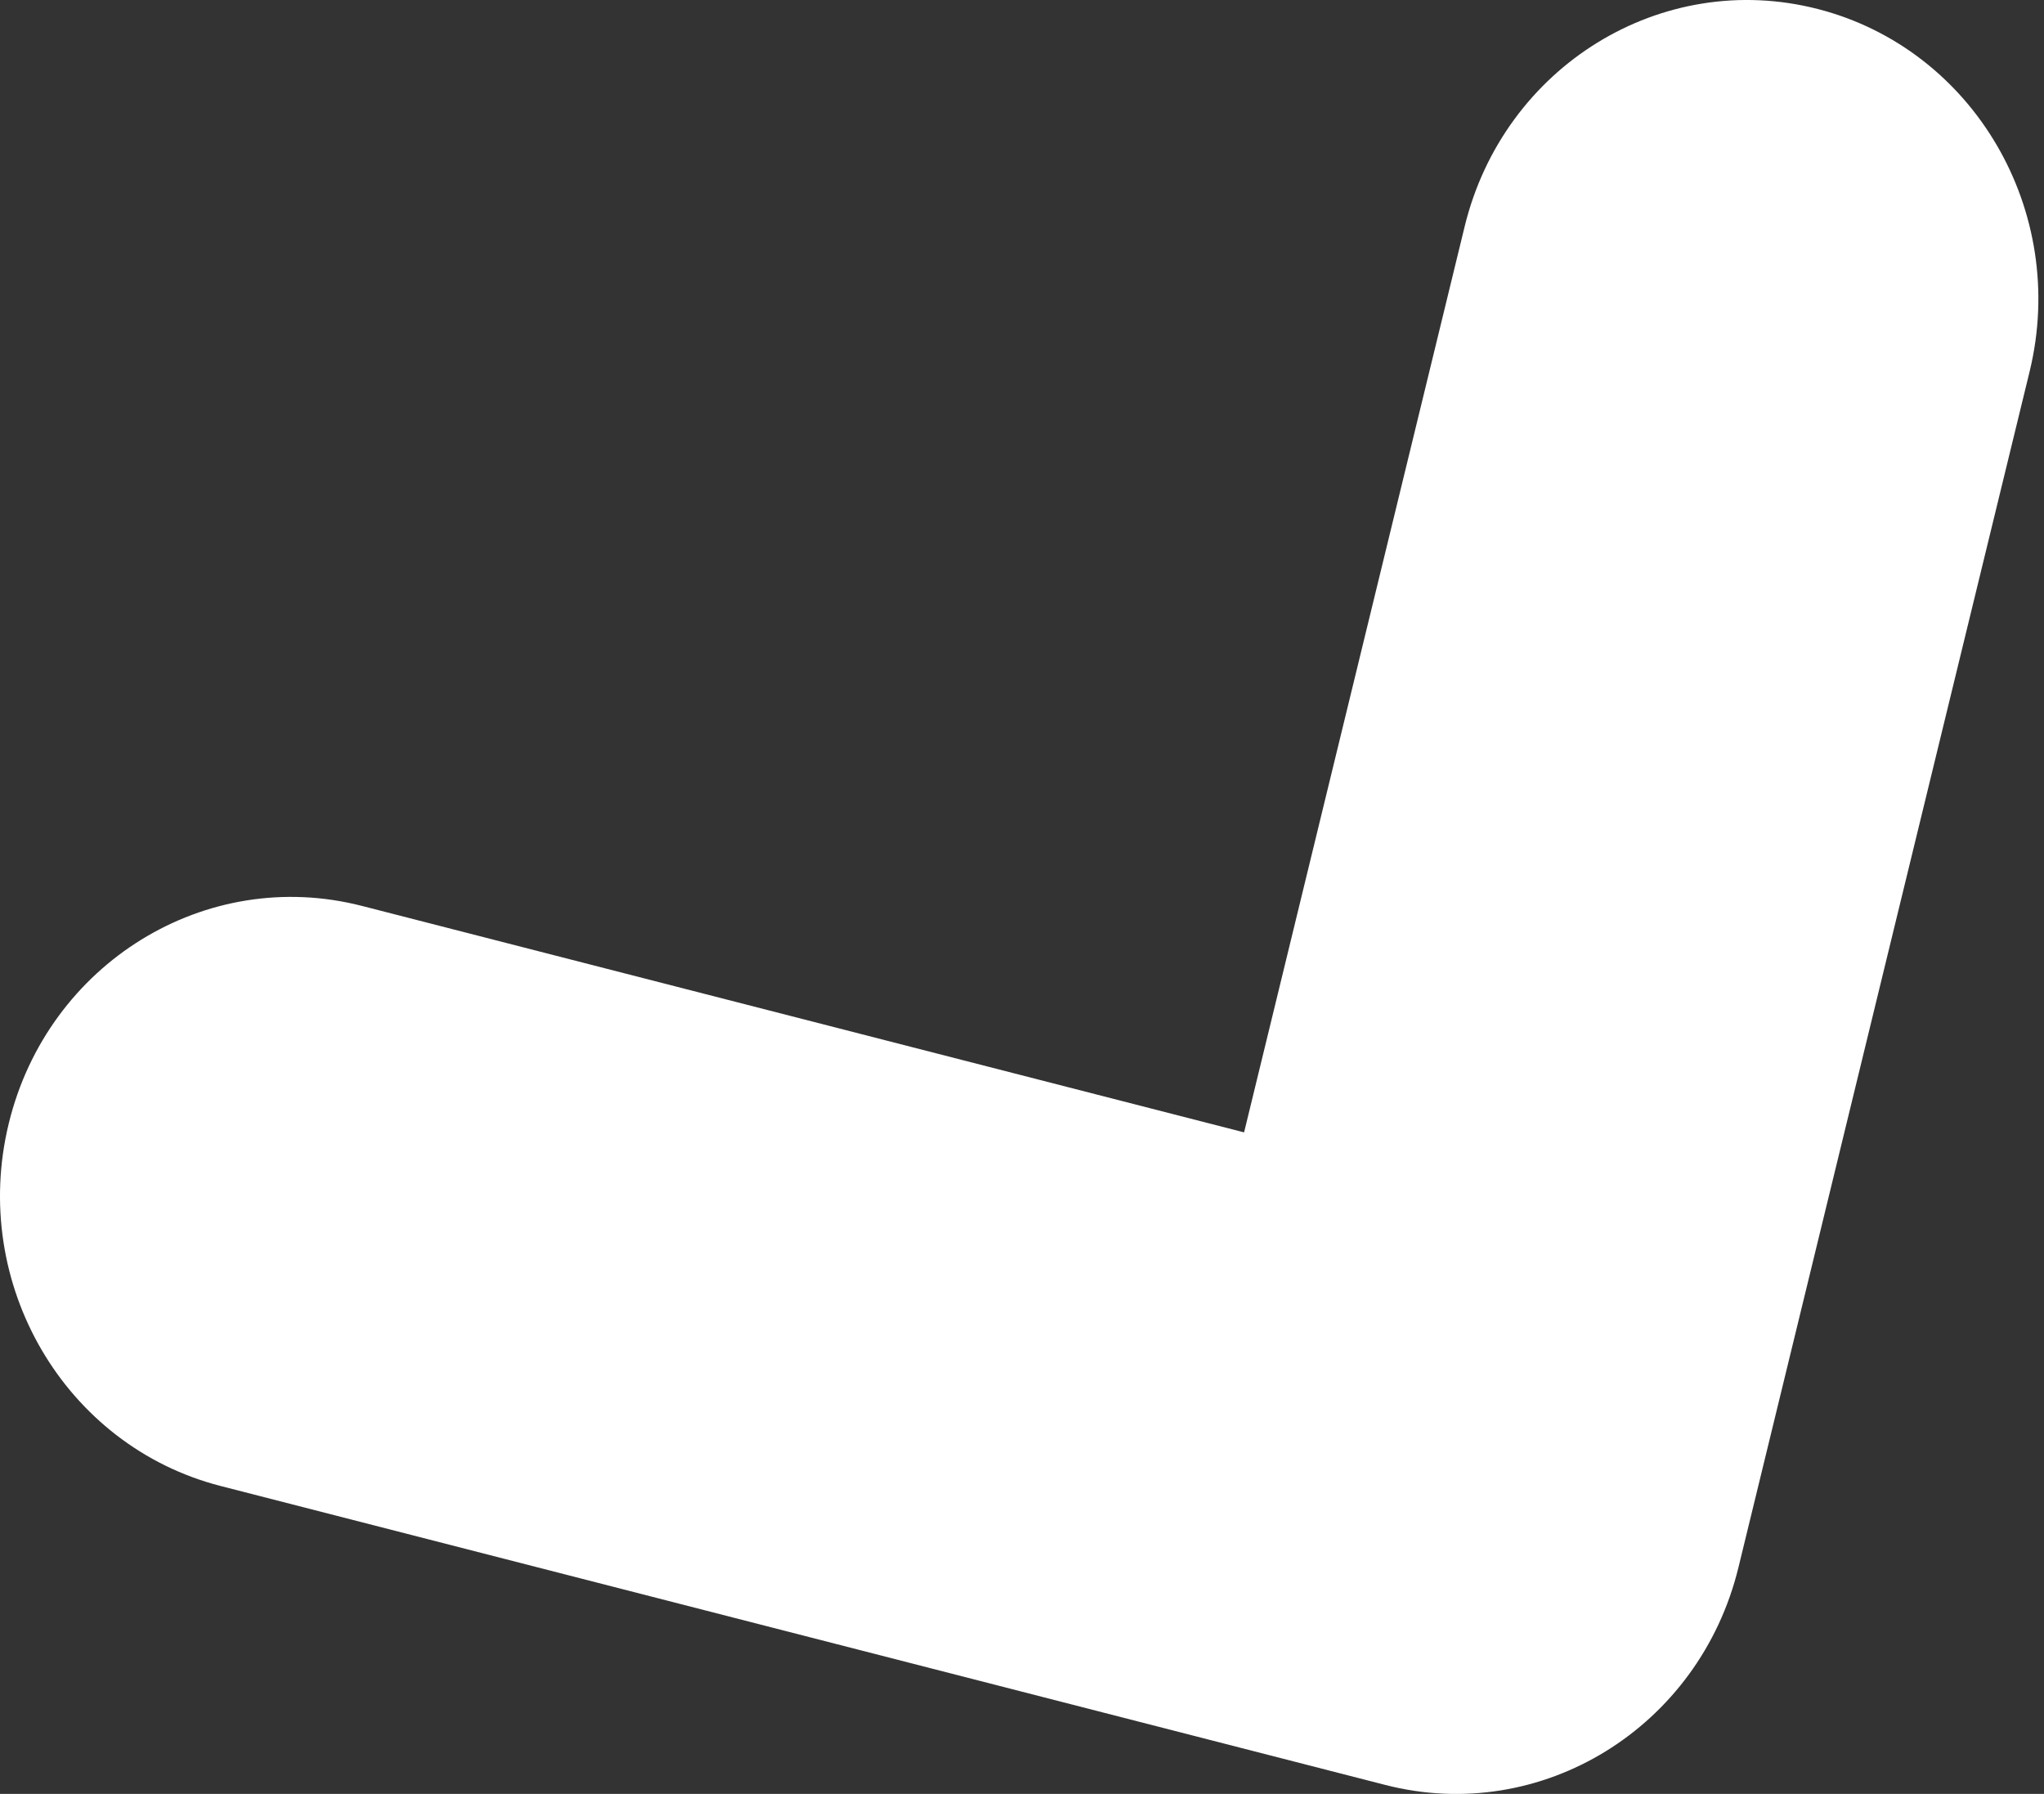 <?xml version="1.0" encoding="UTF-8"?> <svg xmlns="http://www.w3.org/2000/svg" width="98" height="86" viewBox="0 0 98 86" fill="none"><rect x="0" y="0" width="98" height="86" fill="#333333" stroke="none"/> <path fill-rule="evenodd" clip-rule="evenodd" d="M87.152 0.431C94.632 2.351 99.18 10.133 97.31 17.812L83.35 75.143C81.48 82.822 73.9 87.491 66.42 85.571L10.578 71.239C3.098 69.319 -1.45 61.537 0.42 53.858C2.29 46.178 9.87 41.509 17.35 43.429L59.648 54.286L70.223 10.86C72.093 3.18 79.672 -1.489 87.152 0.431Z" fill="white"></path> </svg> 